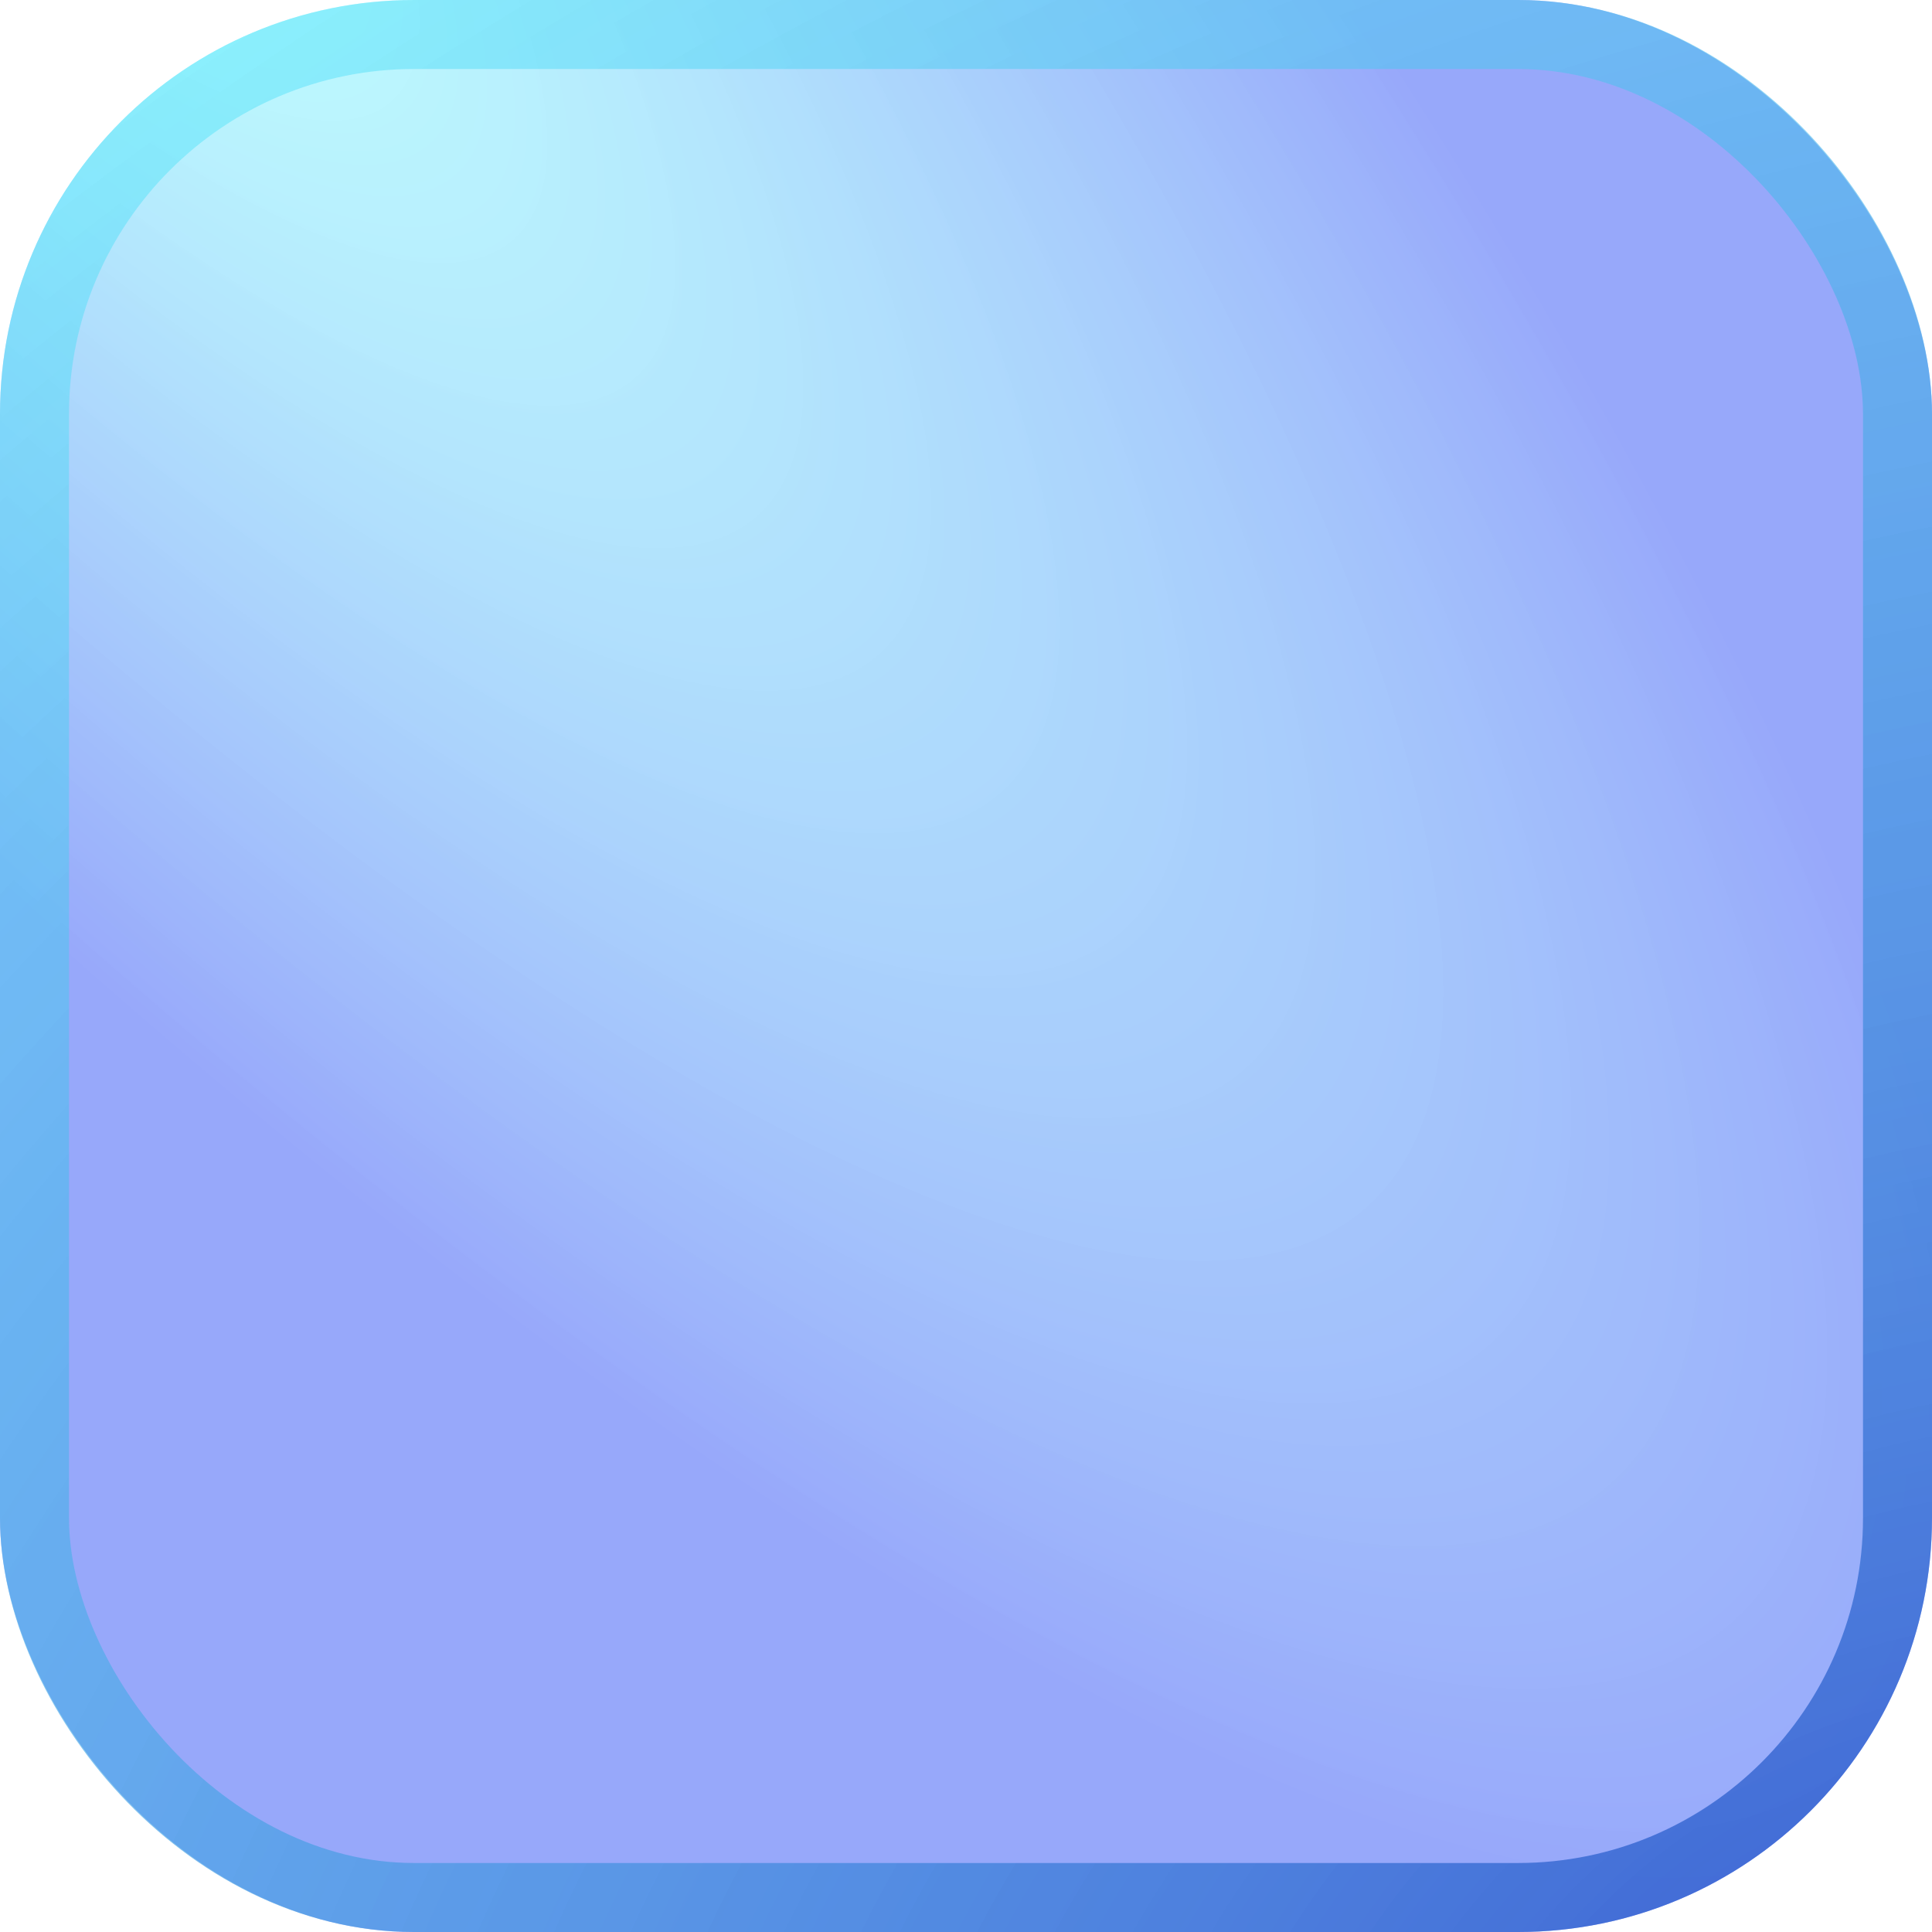 <svg xmlns="http://www.w3.org/2000/svg" width="14" height="14" viewBox="0 0 14 14" fill="none">
  <g filter="url(#filter0_b_72_1020)">
    <rect width="14" height="14" rx="3" fill="url(#paint0_radial_72_1020)" />
    <rect x="0.25" y="0.25" width="13.5" height="13.5" rx="2.75"
      stroke="url(#paint1_radial_72_1020)" stroke-width="0.5" />
  </g>
  <defs>
    <filter id="filter0_b_72_1020" x="-4" y="-4" width="22" height="22" filterUnits="userSpaceOnUse"
      color-interpolation-filters="sRGB">
      <feFlood flood-opacity="0" result="BackgroundImageFix" />
      <feGaussianBlur in="BackgroundImageFix" stdDeviation="2" />
      <feComposite in2="SourceAlpha" operator="in" result="effect1_backgroundBlur_72_1020" />
      <feBlend mode="normal" in="SourceGraphic" in2="effect1_backgroundBlur_72_1020" result="shape" />
    </filter>
    <radialGradient id="paint0_radial_72_1020" cx="0" cy="0" r="1" gradientUnits="userSpaceOnUse"
      gradientTransform="translate(-1.5 -4) rotate(48.013) scale(23.17 6.405)">
      <stop offset="0.245" stop-color="#5EEBFC" stop-opacity="0.42" />
      <stop offset="1" stop-color="#2347F5" stop-opacity="0.47" />
    </radialGradient>
    <radialGradient id="paint1_radial_72_1020" cx="0" cy="0" r="1" gradientUnits="userSpaceOnUse"
      gradientTransform="translate(14 15.5) rotate(-119.745) scale(20.156 27.171)">
      <stop stop-color="#2A4DC8" stop-opacity="0.85" />
      <stop offset="1" stop-color="#5EEBFC" stop-opacity="0.5" />
    </radialGradient>
  </defs>
</svg>